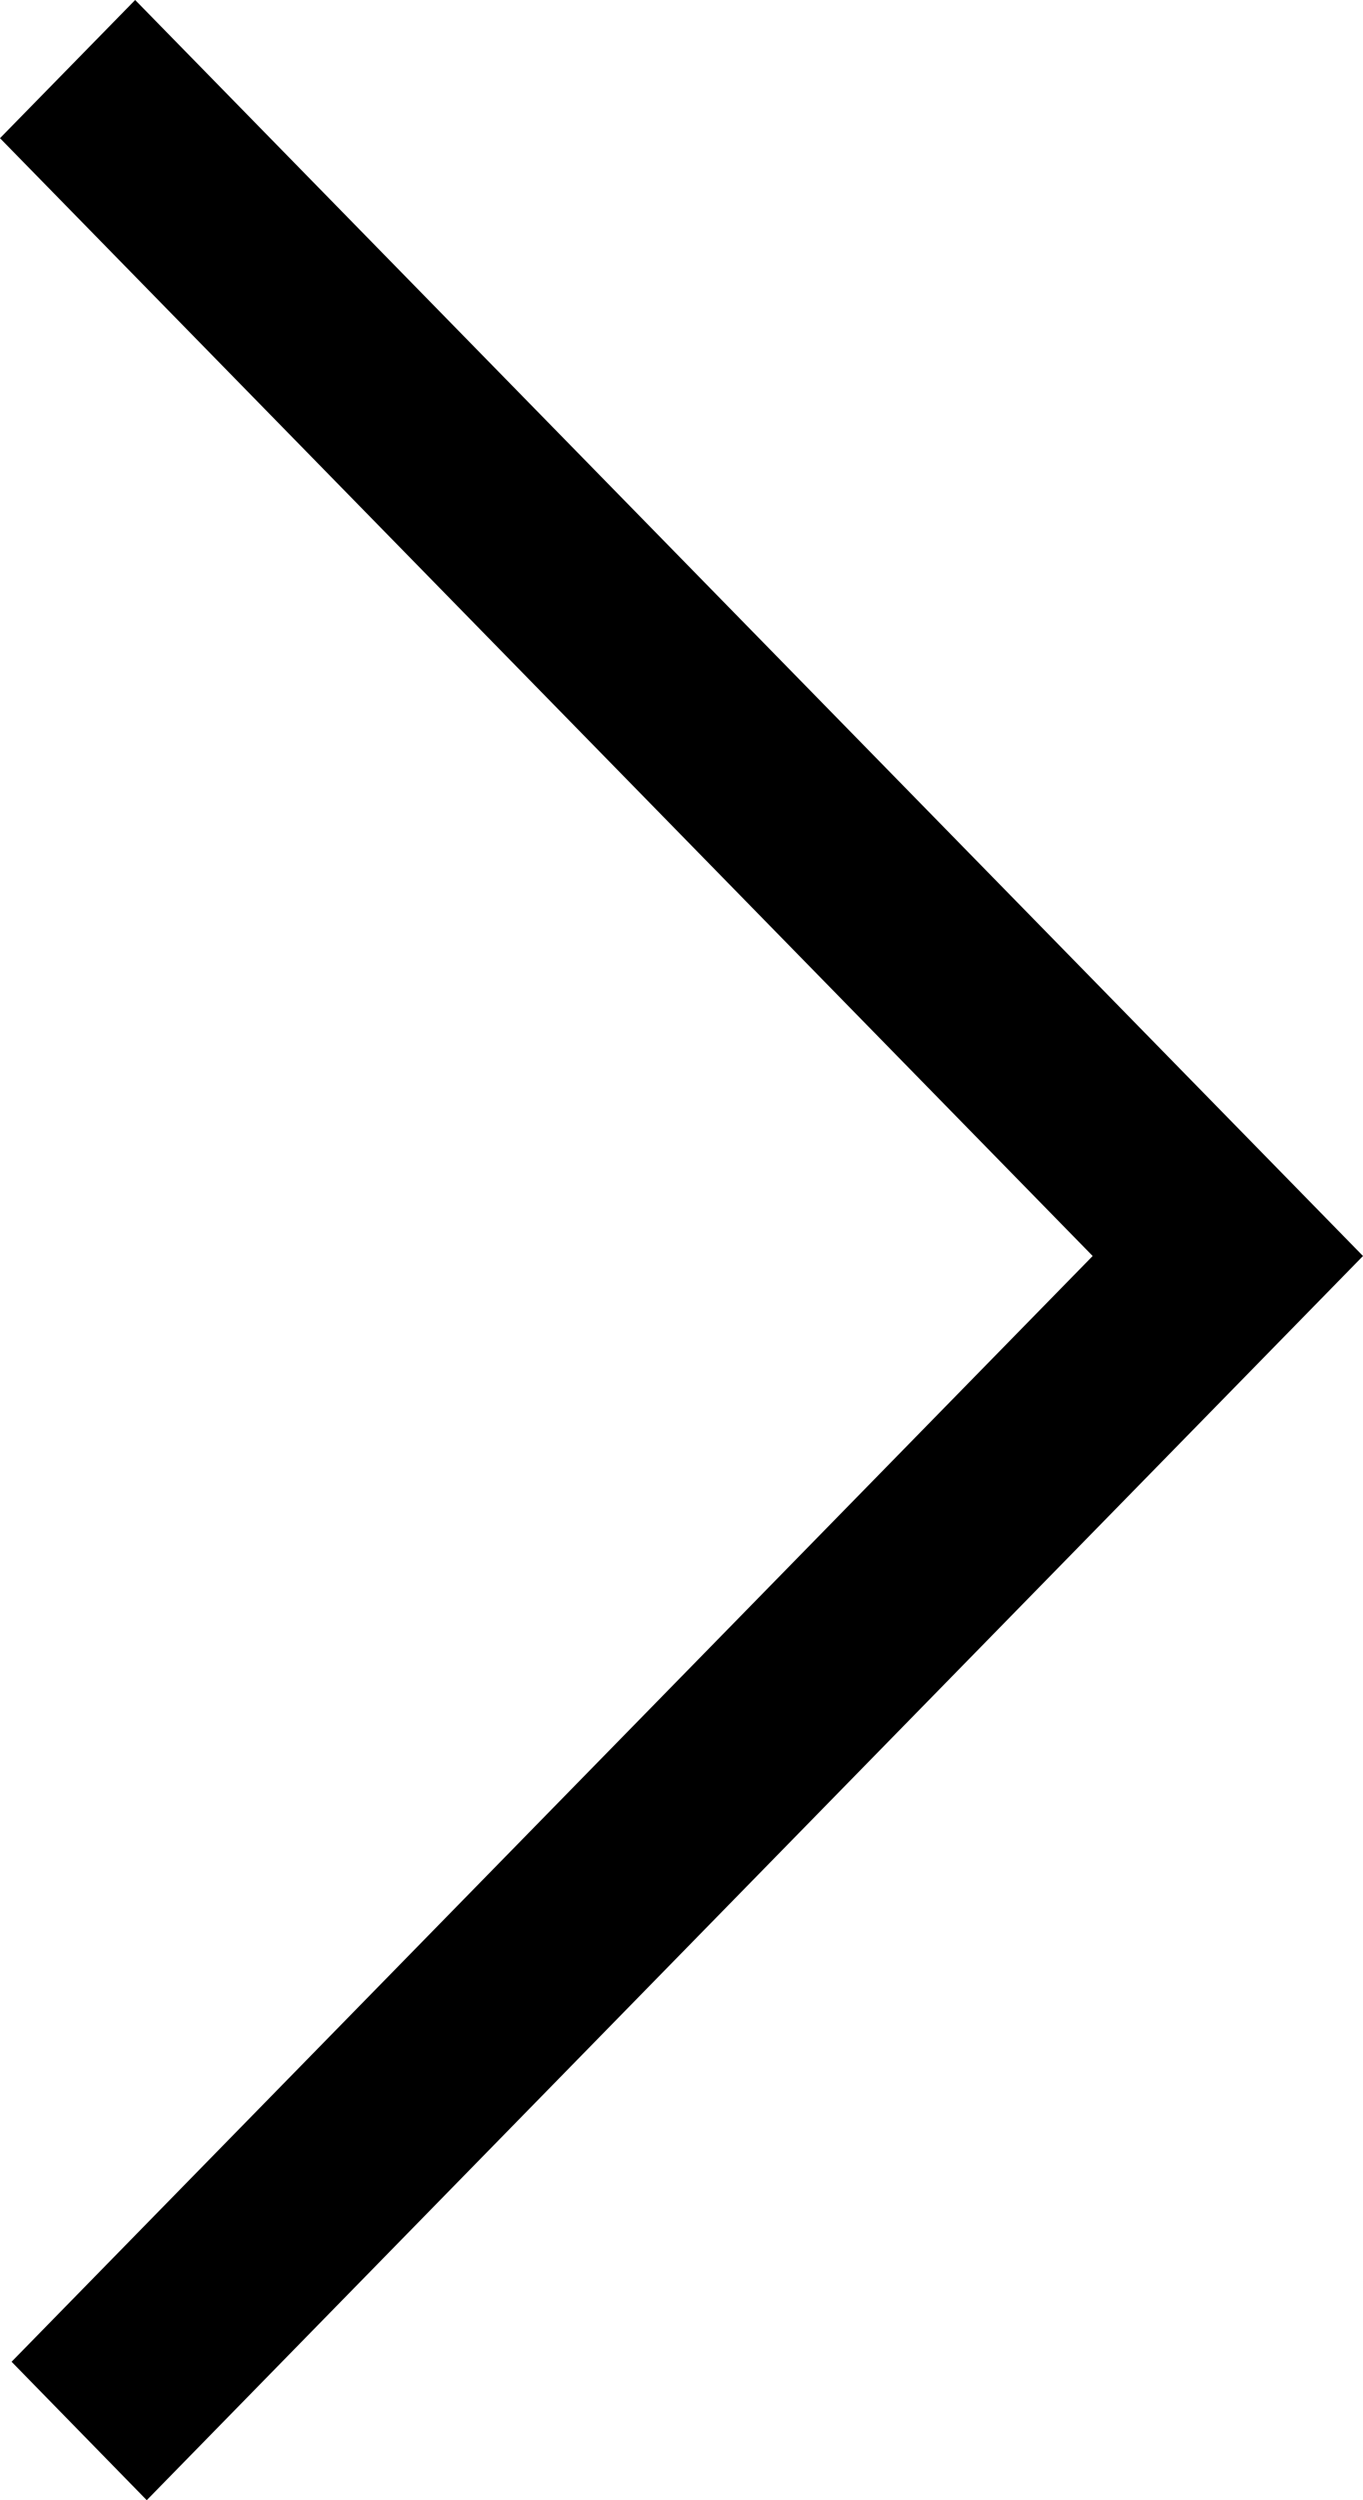<svg width="6" height="11" viewBox="0 0 6 11" fill="none" xmlns="http://www.w3.org/2000/svg">
<path fill-rule="evenodd" clip-rule="evenodd" d="M-4.54231e-07 0.608L4.81 5.526L0.051 10.391L0.646 11L6 5.526L0.595 -2.59987e-08L-4.54231e-07 0.608Z" fill="black"/>
</svg>
